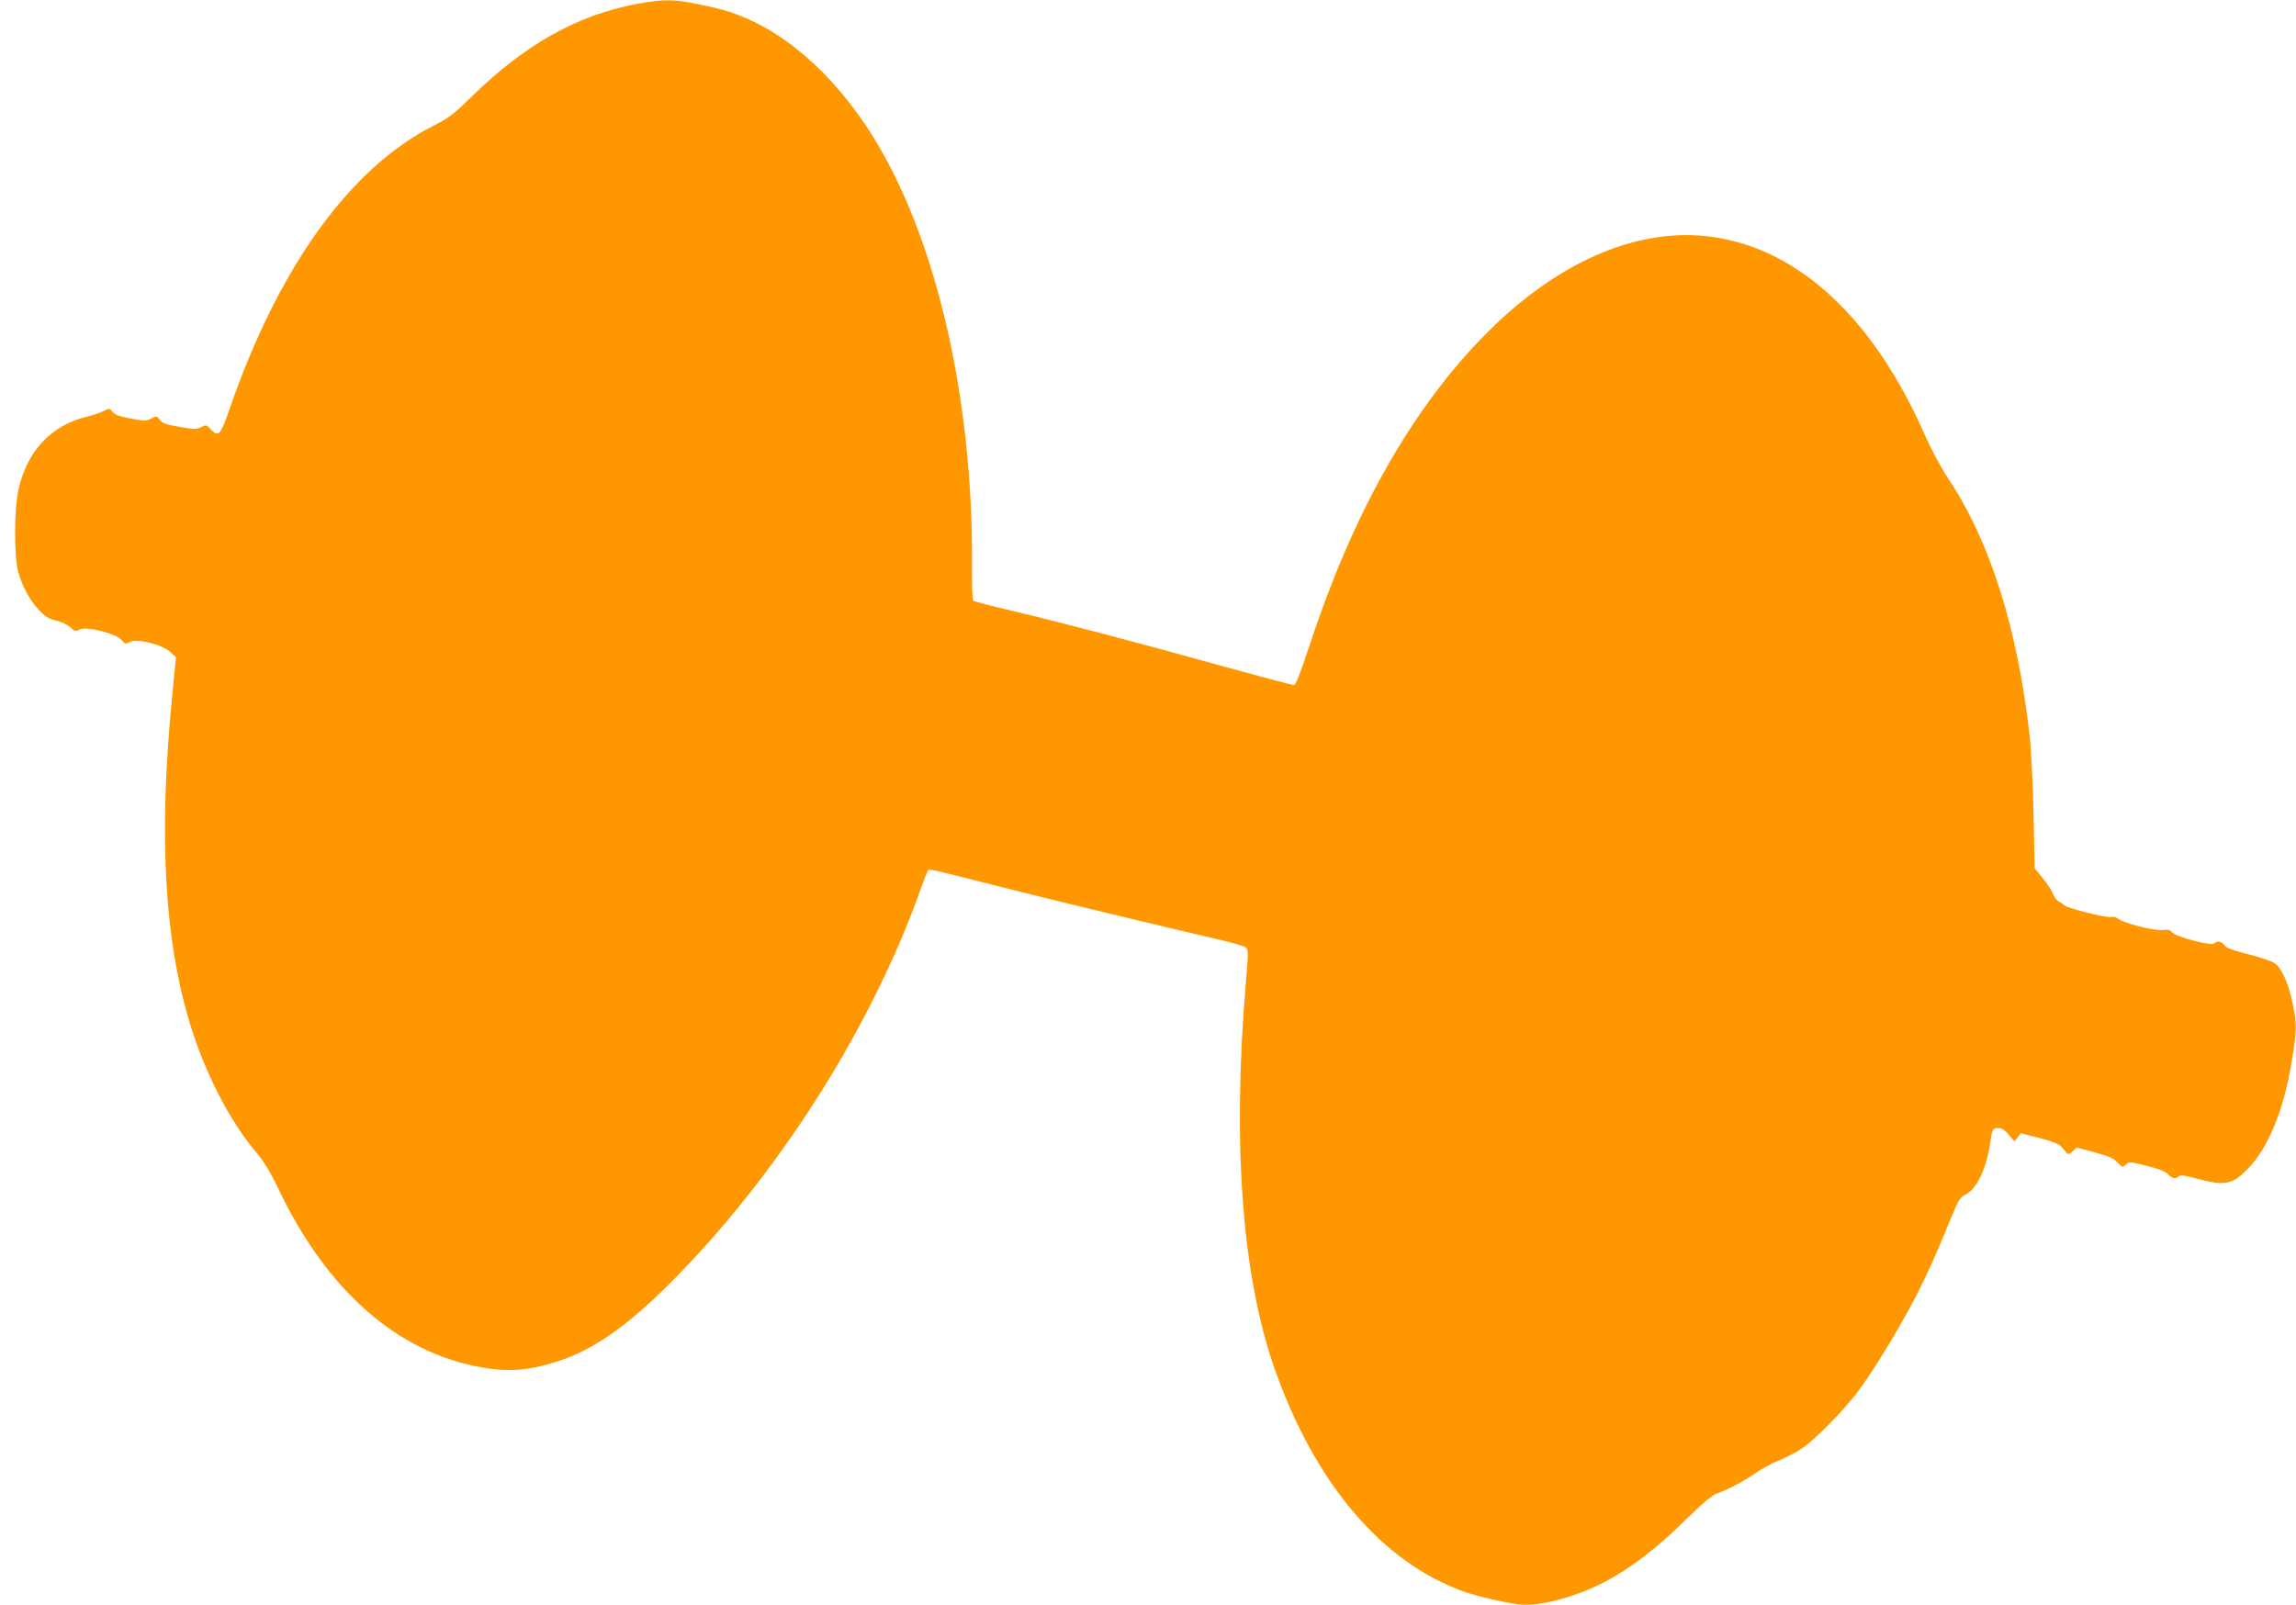 <?xml version="1.0" standalone="no"?>
<!DOCTYPE svg PUBLIC "-//W3C//DTD SVG 20010904//EN"
 "http://www.w3.org/TR/2001/REC-SVG-20010904/DTD/svg10.dtd">
<svg version="1.0" xmlns="http://www.w3.org/2000/svg"
 width="1280pt" height="895pt" viewBox="0 0 1280 895"
 preserveAspectRatio="xMidYMid meet">
<g transform="translate(0,895) scale(0.1,-0.1)"
fill="#ff9800" stroke="none">
<path d="M3555 8929 c-335 -62 -623 -223 -924 -516 -101 -100 -129 -121 -222
-168 -463 -239 -857 -788 -1129 -1575 -51 -147 -62 -160 -105 -114 -23 25 -26
26 -55 12 -26 -13 -41 -12 -120 2 -73 12 -95 20 -109 39 -17 22 -19 23 -48 7
-28 -14 -38 -14 -114 0 -62 12 -88 21 -101 37 -16 21 -18 21 -50 5 -18 -9 -61
-24 -96 -32 -198 -49 -331 -191 -379 -406 -25 -110 -25 -383 0 -465 27 -86 63
-151 113 -205 36 -39 56 -51 97 -60 29 -7 64 -24 79 -38 25 -23 30 -24 52 -12
37 19 202 -22 233 -58 20 -24 24 -25 47 -12 39 21 179 -13 224 -55 l33 -30
-20 -205 c-81 -814 -43 -1418 119 -1904 85 -252 215 -496 354 -659 38 -45 76
-108 115 -190 271 -572 666 -920 1138 -1002 153 -27 268 -17 431 37 194 64
383 197 622 437 591 594 1107 1402 1384 2169 24 68 47 126 50 130 8 7 34 1
396 -91 254 -65 875 -215 1250 -302 63 -15 121 -33 128 -40 11 -10 11 -45 -3
-201 -75 -894 -21 -1624 159 -2141 224 -641 597 -1082 1054 -1247 79 -28 238
-65 319 -73 107 -11 307 42 465 124 145 75 297 191 457 350 91 89 146 136 170
144 57 19 151 68 218 115 35 24 90 54 123 67 33 14 86 40 117 58 80 48 255
224 345 349 99 138 238 370 326 545 65 131 91 190 187 423 34 82 43 96 76 113
60 30 115 149 134 285 11 78 14 84 45 84 20 0 36 -10 59 -38 l31 -37 18 23 18
23 105 -27 c70 -18 110 -34 121 -48 10 -12 23 -27 29 -34 9 -11 15 -9 34 8
l23 21 98 -26 c77 -21 106 -33 128 -56 27 -29 29 -30 48 -13 18 17 23 17 116
-7 65 -16 104 -31 118 -46 23 -25 44 -29 61 -12 8 8 31 5 84 -9 172 -47 211
-40 299 49 113 114 201 327 244 588 31 185 32 220 6 342 -24 110 -60 191 -99
218 -15 11 -81 33 -147 50 -87 22 -123 35 -133 50 -15 23 -41 27 -58 10 -15
-15 -213 37 -233 62 -12 14 -23 17 -51 13 -42 -7 -224 39 -251 63 -10 9 -26
13 -39 10 -26 -7 -250 50 -264 67 -5 7 -18 15 -27 19 -10 3 -24 23 -33 43 -8
21 -35 61 -59 90 l-43 53 -6 293 c-3 161 -13 358 -21 438 -68 606 -221 1092
-457 1445 -38 57 -93 160 -128 239 -285 649 -702 1038 -1185 1105 -422 59
-882 -145 -1291 -570 -400 -416 -718 -986 -957 -1715 -51 -154 -74 -214 -85
-214 -9 0 -185 47 -392 104 -504 140 -900 244 -1166 307 -121 28 -224 55 -229
59 -5 5 -8 84 -7 177 9 978 -213 1906 -591 2472 -235 350 -531 583 -833 655
-221 52 -275 55 -440 25z"/>
</g>
</svg>

